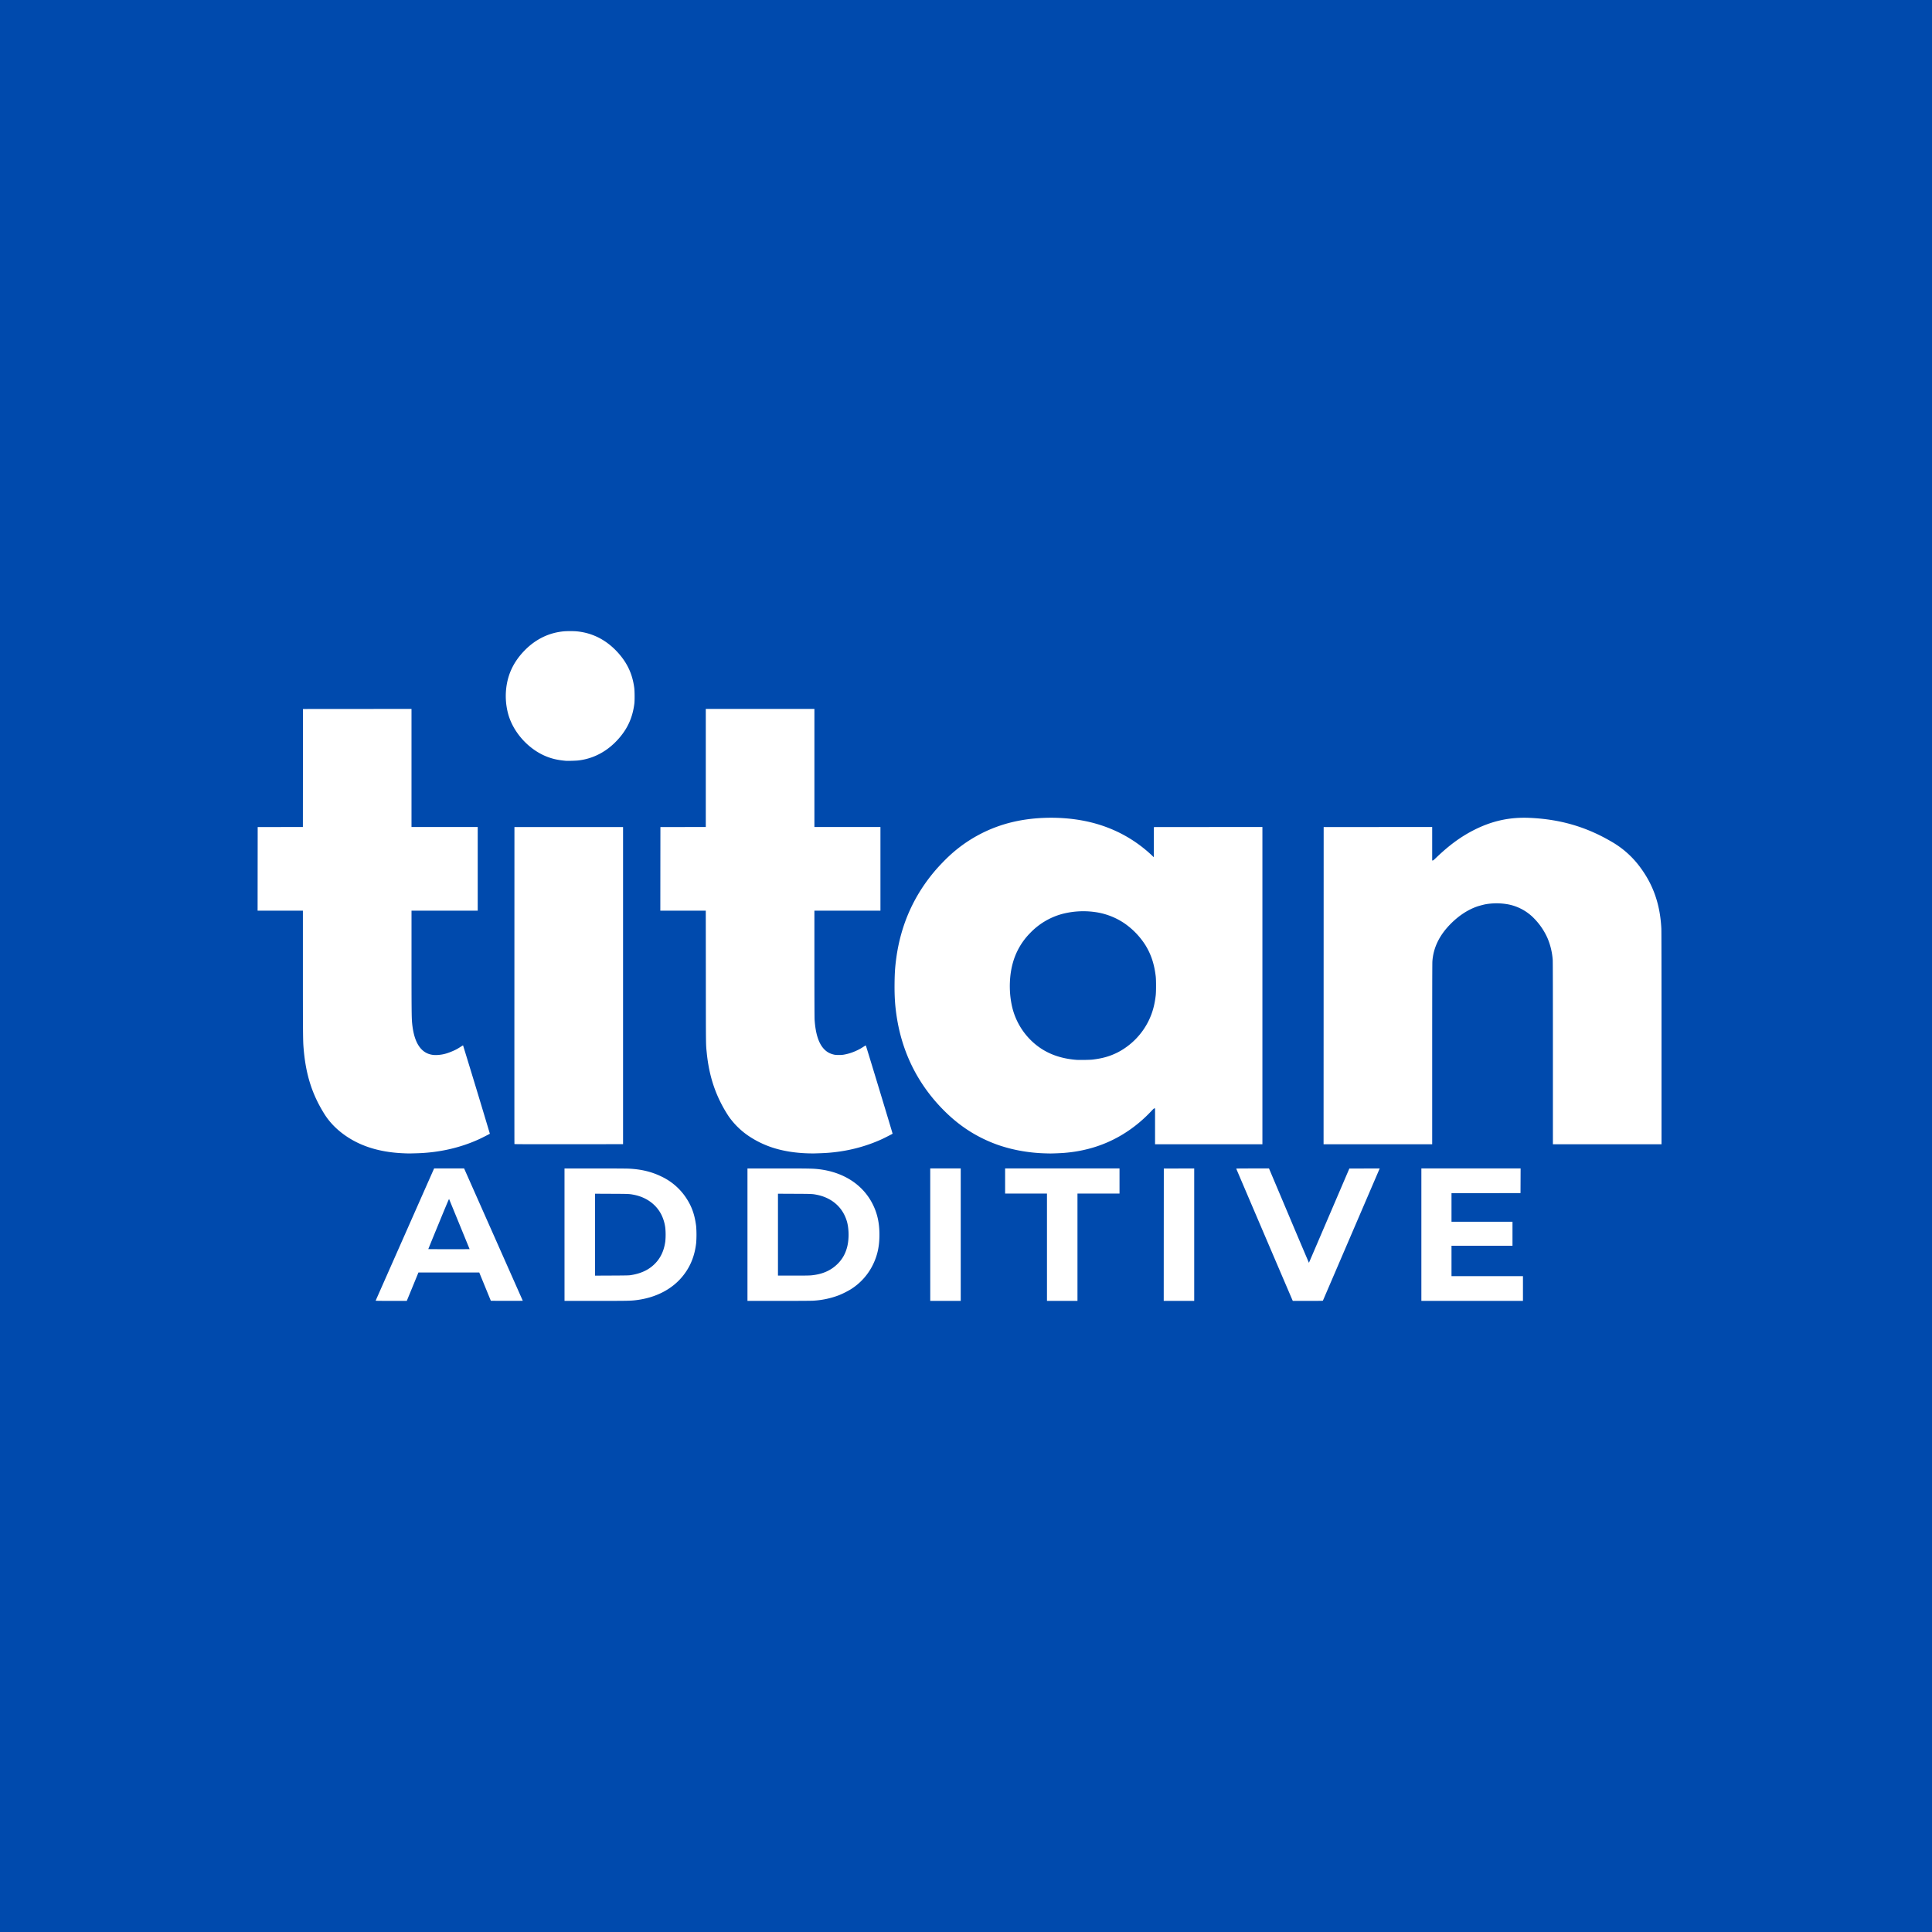 <?xml version="1.0" encoding="UTF-8"?>
<svg data-bbox="0 0 150 150" xmlns="http://www.w3.org/2000/svg" viewBox="0 0 150 150" height="150" width="150" data-type="color">
    <g>
        <path fill="#004AAD" d="M150 0v150H0V0z" data-color="1"/>
        <g clip-path="url(#7754fd10-19bc-4487-b3ee-2762554a4ab6)">
            <path fill="#ffffff" d="M29.166 100.982c.007-.019 4.491-10.16 4.521-10.226l.018-.039h2.328l2.275 5.13 2.28 5.142c.004.006-.553.009-1.237.007l-1.242-.003-.45-1.098-.45-1.098h-4.723l-.29.71-.453 1.101-.161.392H30.37c-.963 0-1.21-.004-1.204-.018m7.294-4-.793-1.938-.802-1.956c-.006-.015-.303.69-.81 1.928a284 284 0 0 0-.803 1.962c0 .006.722.01 1.604.01s1.604-.002 1.604-.005m7.368-1.123v-5.142h2.343c1.384 0 2.467.006 2.645.015.982.047 1.787.242 2.556.621a4.7 4.7 0 0 1 1.91 1.667c.431.654.658 1.3.768 2.189a8.4 8.4 0 0 1 0 1.306c-.116.99-.44 1.8-1.01 2.521-.829 1.049-2.108 1.717-3.65 1.906-.438.054-.661.058-3.145.058h-2.416zm5.107 3.146c.705-.103 1.273-.338 1.714-.71.568-.477.893-1.097 1.005-1.914a5.4 5.4 0 0 0 0-1.045 3.2 3.2 0 0 0-.283-.984c-.392-.819-1.167-1.393-2.14-1.587-.366-.072-.41-.074-1.764-.08l-1.271-.006v6.36l1.292-.006c1.084-.005 1.317-.01 1.447-.028m9.098-3.146v-5.142h2.35c2.41 0 2.736.007 3.176.057 1.913.22 3.412 1.183 4.18 2.684.37.724.54 1.477.54 2.4 0 .9-.154 1.61-.502 2.324a4.67 4.67 0 0 1-1.752 1.935 7 7 0 0 1-.869.435 6.6 6.6 0 0 1-2.042.433c-.155.009-1.161.015-2.665.015h-2.416zm4.96 3.157c.867-.085 1.524-.374 2.052-.904.375-.377.612-.81.742-1.356.078-.328.112-.75.09-1.129-.029-.514-.116-.876-.306-1.273-.396-.826-1.155-1.39-2.138-1.589-.358-.072-.407-.074-1.761-.08l-1.271-.006v6.358h1.188c.944 0 1.233-.005 1.404-.021m9.23-3.157v-5.142h2.368V101h-2.367zm9.064.974v-4.167h-3.25v-1.949h8.882v1.949h-3.264V101h-2.368zm9.067-.97.004-5.139 1.18-.003 1.18-.004V101h-2.367zm10 5.098c-.083-.182-4.372-10.216-4.372-10.228 0-.011.357-.016 1.272-.016h1.271l1.548 3.665a611 611 0 0 0 1.552 3.66c.002-.003.709-1.65 1.571-3.662l1.567-3.656 1.178-.003 1.177-.004-.012.032-2.201 5.124-2.195 5.109c-.005.014-.253.018-1.173.018h-1.166zm10.001-5.102v-5.142h7.705l-.004.957-.004.957-2.679.004-2.679.003v2.218h4.735v1.864h-4.735v2.359h5.548V101h-7.887zm-78.91-6.315c-1.685-.055-3.093-.431-4.26-1.138-.847-.512-1.529-1.166-1.997-1.912-.99-1.58-1.478-3.162-1.63-5.283-.034-.477-.041-1.437-.041-5.85v-4.659H20l.003-3.245.004-3.245 1.755-.003 1.754-.004.004-4.58.003-4.58 4.213-.003 4.213-.004v9.167h5.141v6.498h-5.14v3.852c0 3.825.006 4.47.048 4.89.093.94.33 1.602.718 2.008.315.33.727.484 1.222.457.42-.022.737-.102 1.212-.306.236-.101.36-.168.609-.328.103-.066.19-.119.192-.117a827 827 0 0 1 2.082 6.862c-.022.02-.62.325-.816.415-1.458.673-3.115 1.051-4.826 1.101-.567.017-.64.018-.946.007m31.274 0q-1.52-.048-2.76-.452a7.5 7.5 0 0 1-1.828-.892 6 6 0 0 1-1.545-1.511 10.5 10.5 0 0 1-.84-1.525c-.467-1.05-.75-2.164-.878-3.465-.066-.658-.062-.354-.067-5.844l-.005-5.153h-3.529l.003-3.245.004-3.245 1.762-.003 1.761-.004v-9.167h8.433v9.167h5.127v6.498H63.23v4.12c0 2.562.006 4.201.015 4.333.07 1.08.307 1.832.717 2.275.224.242.467.378.811.453.14.03.494.034.692.006a3.8 3.8 0 0 0 .973-.293 3.7 3.7 0 0 0 .59-.32q.187-.121.196-.104c.03.057 2.087 6.837 2.077 6.847-.02.02-.656.344-.832.424-1.184.54-2.45.882-3.782 1.023-.435.046-.728.063-1.47.083-.097.002-.32 0-.498-.006m18.575.005c-1.485-.025-2.968-.31-4.233-.817-1.4-.56-2.609-1.36-3.722-2.464-1.979-1.962-3.223-4.368-3.685-7.126-.156-.936-.212-1.72-.2-2.806.01-.808.04-1.254.13-1.926.357-2.644 1.39-4.943 3.11-6.92.24-.275.67-.723.938-.974a10.9 10.9 0 0 1 5.064-2.712c1.604-.37 3.489-.417 5.183-.128 2.022.344 3.811 1.19 5.298 2.503.095.083.224.202.287.263l.116.112.004-1.171.003-1.17 4.213-.004 4.213-.004V88.84h-8.335v-2.783h-.046c-.043 0-.068.022-.255.22-1.37 1.453-3.033 2.448-4.879 2.922-.624.16-1.197.255-1.882.312a20 20 0 0 1-1.098.045 6 6 0 0 0-.224-.006m3.544-7.285c.777-.094 1.35-.26 1.946-.561a5.5 5.5 0 0 0 2.387-2.434c.297-.606.469-1.213.558-1.977.036-.302.036-1.21.001-1.498-.118-.963-.356-1.685-.792-2.4a5.9 5.9 0 0 0-1.655-1.72 5.4 5.4 0 0 0-2.328-.872 6.5 6.5 0 0 0-2.54.17 5.4 5.4 0 0 0-2.438 1.47 5.3 5.3 0 0 0-1.332 2.286c-.276.96-.319 2.146-.116 3.192a5.36 5.36 0 0 0 1.729 3.05c.879.773 1.962 1.206 3.292 1.314.237.02 1.073.007 1.288-.02m-44.897 6.557c-.004-.01-.005-5.55-.003-12.313l.003-12.296h8.433v24.62l-4.213.003c-3.364.003-4.215 0-4.22-.014m62.825-12.296.003-12.313 4.213-.003 4.213-.004v2.6h.044c.037 0 .08-.036.29-.238 1.004-.961 1.908-1.62 2.932-2.137 1.394-.703 2.759-1 4.299-.932 2.361.104 4.382.69 6.346 1.841a7.2 7.2 0 0 1 2.227 1.98c1.031 1.382 1.556 2.894 1.653 4.76.009.173.014 3.213.014 8.514v8.246h-8.433v-7.06c0-4.6-.005-7.124-.014-7.249a5.3 5.3 0 0 0-.399-1.68 5.2 5.2 0 0 0-1.066-1.564 3.8 3.8 0 0 0-2.023-1.077 5 5 0 0 0-1.709-.006c-.152.027-.504.12-.659.172-.732.254-1.423.705-2.06 1.344-.881.886-1.353 1.853-1.427 2.924-.01.134-.015 2.644-.015 7.2v6.996h-8.433zM43.941 59.07c-.65-.056-1.12-.166-1.619-.38-1.342-.579-2.466-1.846-2.857-3.22a5.3 5.3 0 0 1-.118-2.338c.172-.984.614-1.833 1.358-2.605.762-.792 1.683-1.29 2.697-1.462.3-.05.495-.065.868-.065s.568.015.868.065c1.069.18 2.02.712 2.805 1.568.753.821 1.16 1.69 1.302 2.781.031.24.036.97.008 1.2-.125 1.016-.472 1.836-1.098 2.592-.578.7-1.265 1.214-2.036 1.526a4.7 4.7 0 0 1-1.237.311c-.168.02-.8.039-.941.027" data-color="2"/>
        </g>
        <defs fill="none">
            <clipPath id="7754fd10-19bc-4487-b3ee-2762554a4ab6">
                <path fill="#ffffff" d="M129 49v52H20V49z"/>
            </clipPath>
        </defs>
    </g>
</svg>
